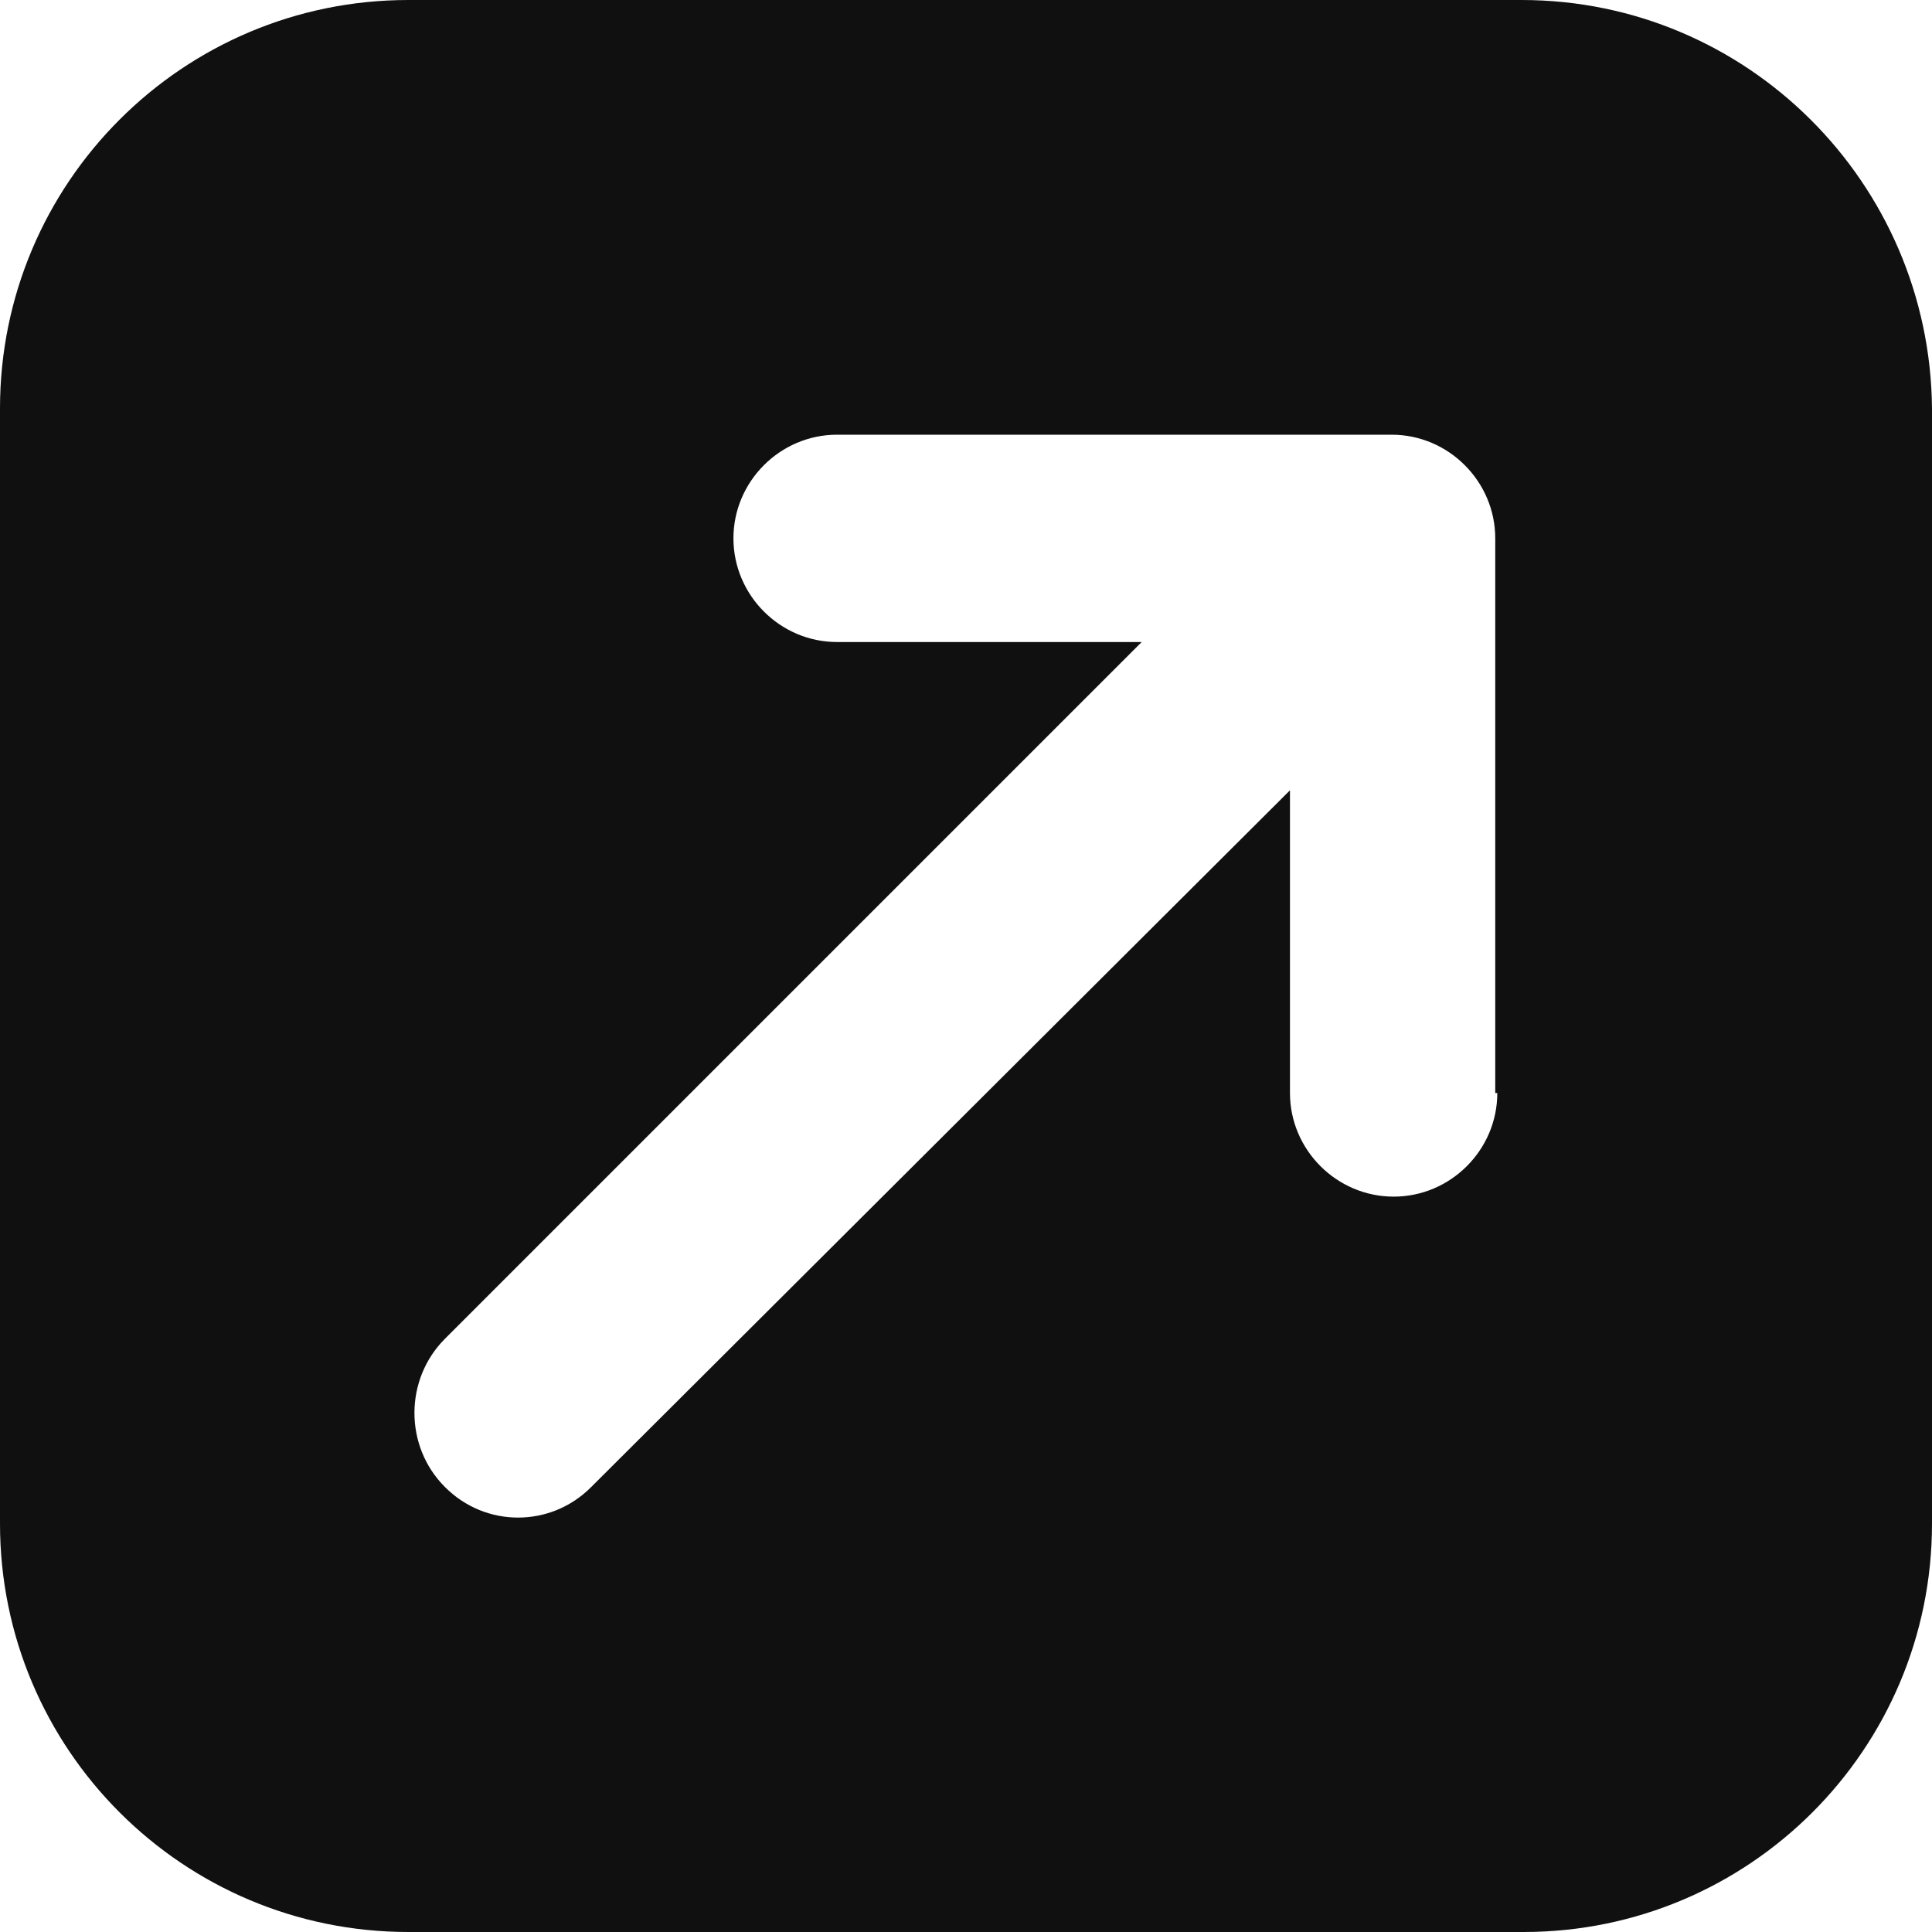 <?xml version="1.0" encoding="UTF-8"?>
<svg width="16px" height="16px" viewBox="0 0 16 16" version="1.1" xmlns="http://www.w3.org/2000/svg" xmlns:xlink="http://www.w3.org/1999/xlink">
    <title>noun_link_3029002</title>
    <g id="Page-1" stroke="none" stroke-width="1" fill="none" fill-rule="evenodd">
        <g id="Artboard" transform="translate(-110, -135)" fill="#101010" fill-rule="nonzero">
            <g id="noun_link_3029002" transform="translate(110, 135)">
                <path d="M12.601,0 L3.382,0 C1.514,0 0,1.514 0,3.382 L0,12.618 C0,14.486 1.514,16 3.382,16 L12.618,16 C14.486,16 16,14.486 16,12.618 L16,3.382 C15.983,1.514 14.469,0 12.601,0 Z M12.4,9.052 C12.4,9.523 12.013,9.91 11.542,9.91 C11.07,9.91 10.683,9.523 10.683,9.052 L10.683,6.545 L4.896,12.315 C4.728,12.484 4.509,12.568 4.29,12.568 C4.072,12.568 3.853,12.484 3.685,12.315 C3.348,11.979 3.348,11.424 3.685,11.087 L9.455,5.317 L6.932,5.317 C6.461,5.317 6.074,4.93 6.074,4.458 C6.074,3.987 6.461,3.6 6.932,3.6 L11.525,3.6 C11.996,3.6 12.383,3.987 12.383,4.458 L12.383,9.052 L12.4,9.052 Z" id="Shape"></path>
            </g>
        </g>
    </g>
</svg>
